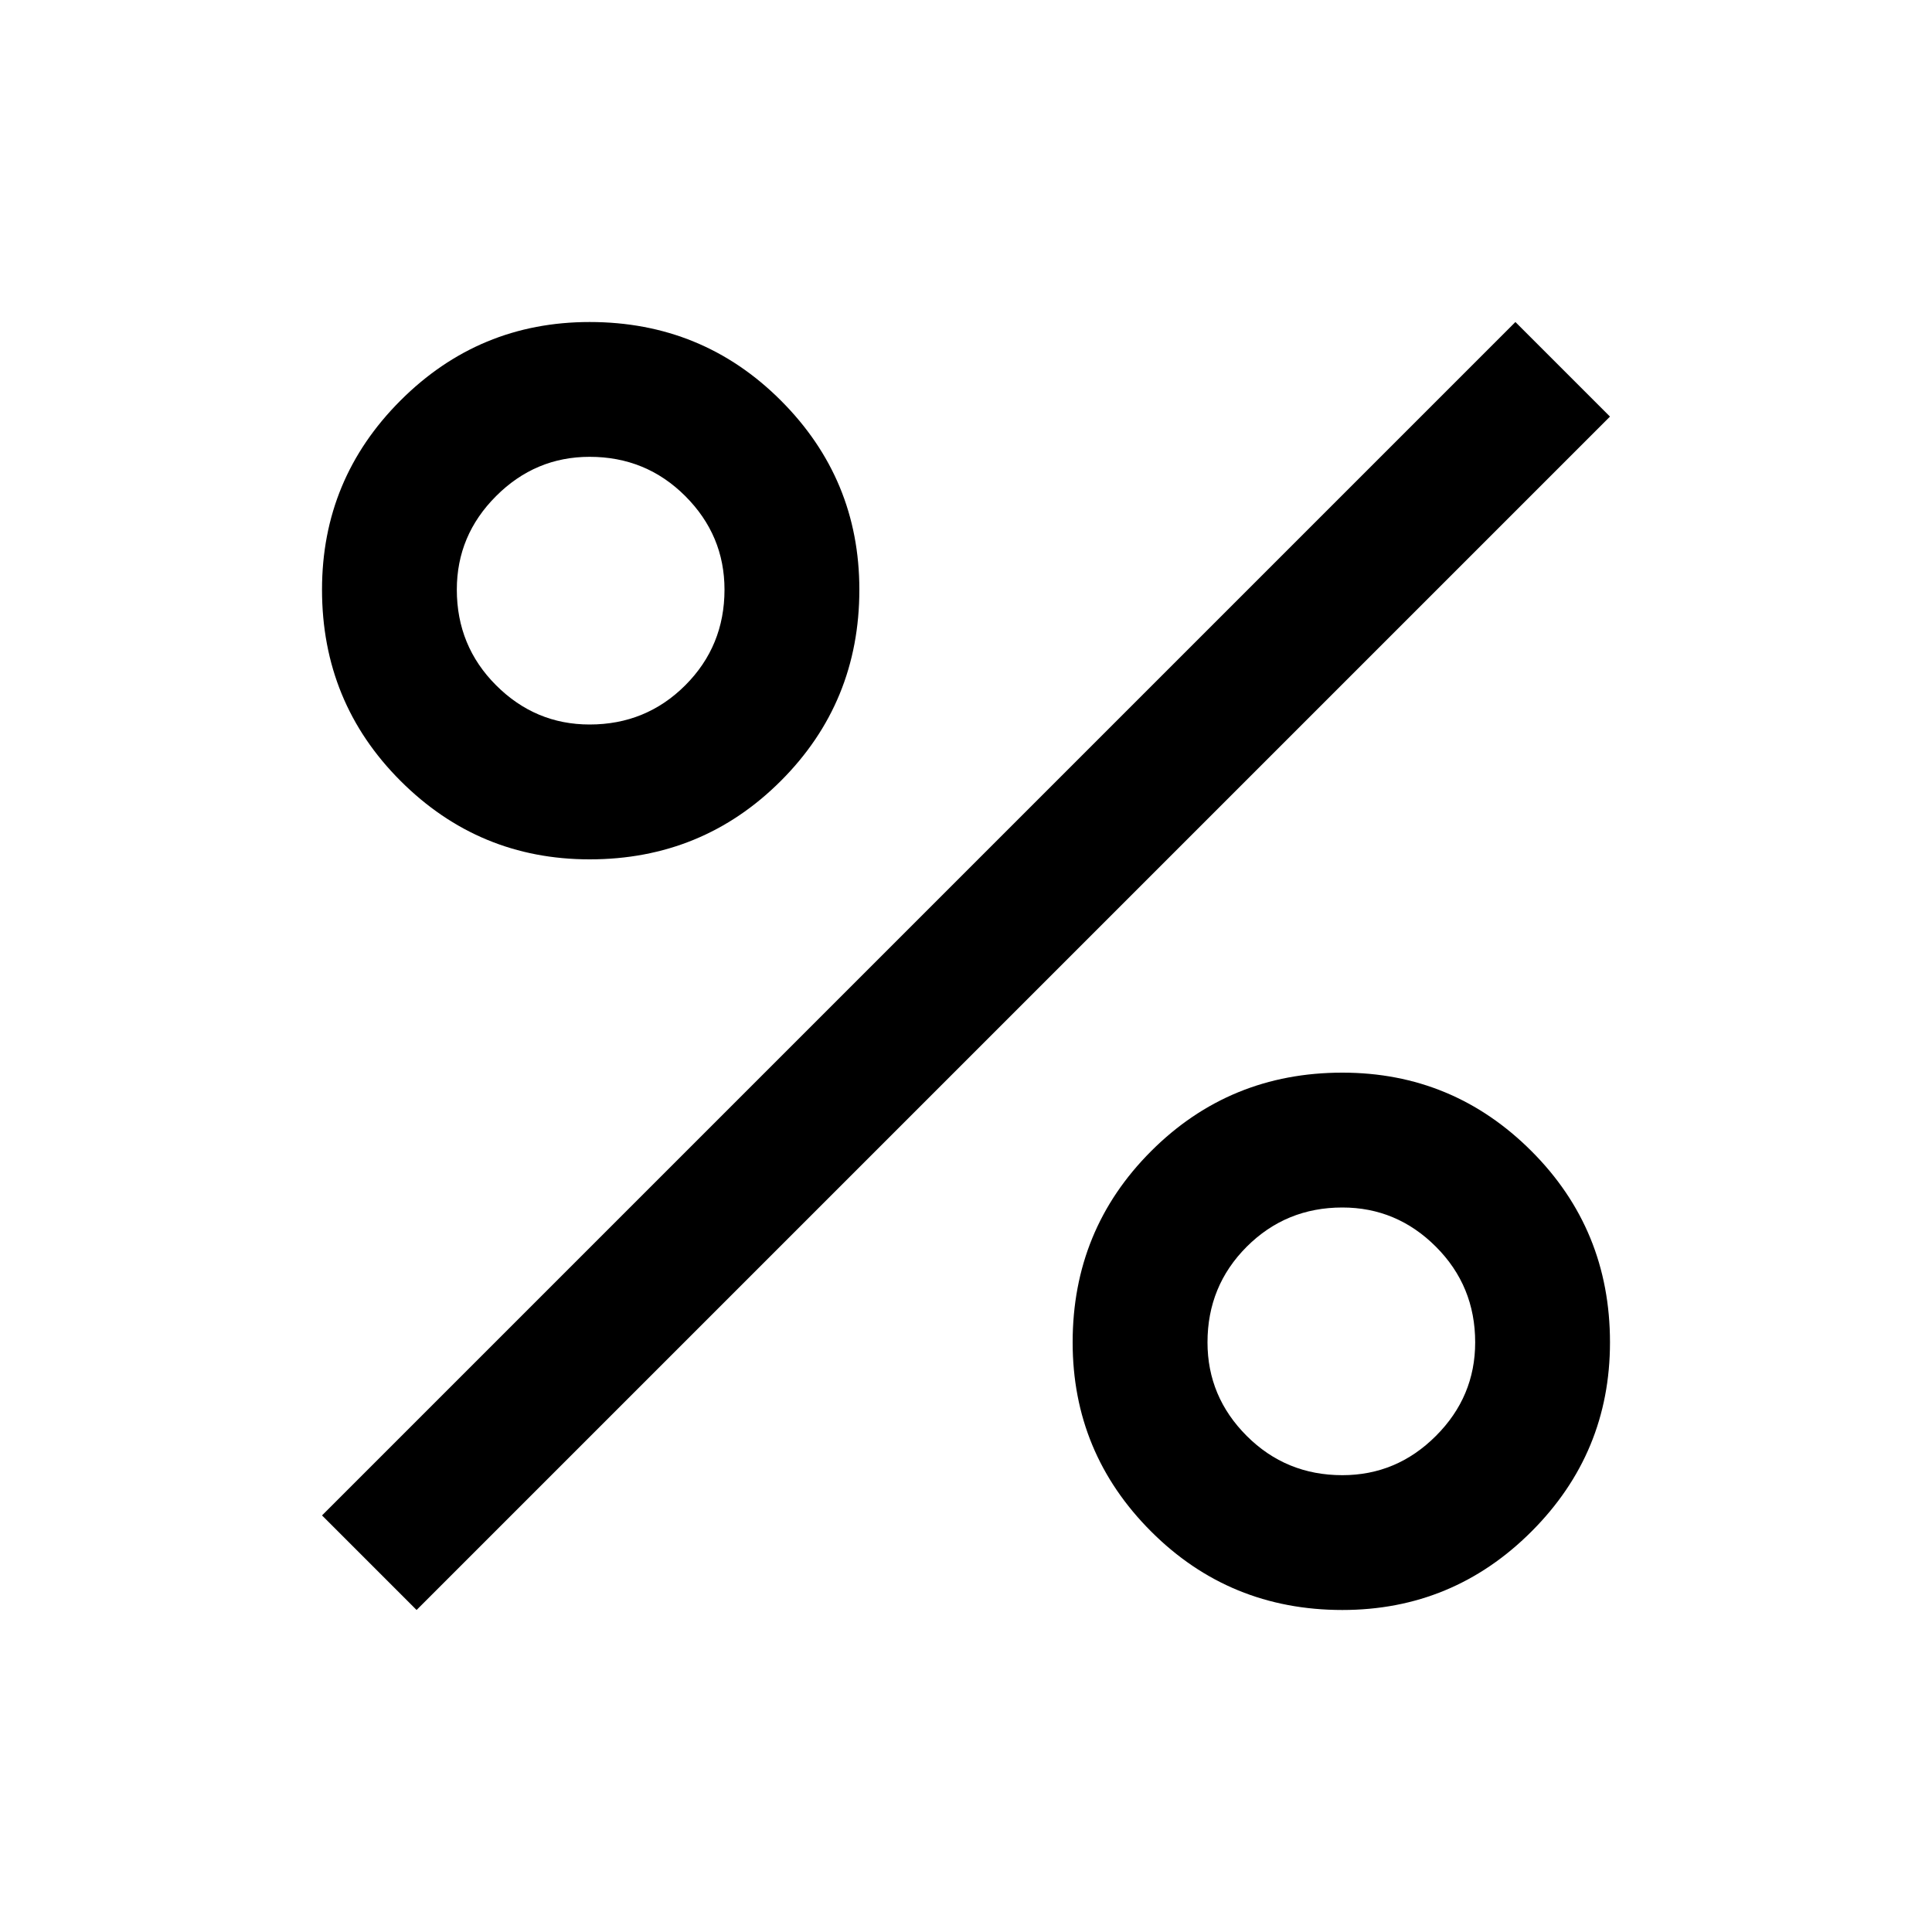 <svg xmlns="http://www.w3.org/2000/svg" height="40" width="40"><path d="M12.208 17.792q-2.291 0-3.916-1.625t-1.625-3.959q0-2.291 1.625-3.916t3.916-1.625q2.334 0 3.959 1.625t1.625 3.916q0 2.334-1.625 3.959t-3.959 1.625Zm0-2.792q1.167 0 1.98-.812.812-.813.812-1.98 0-1.125-.812-1.937-.813-.813-1.98-.813-1.125 0-1.937.813-.813.812-.813 1.937 0 1.167.813 1.98.812.812 1.937.812Zm15.584 18.333q-2.334 0-3.959-1.625t-1.625-3.916q0-2.334 1.625-3.959t3.959-1.625q2.291 0 3.916 1.625t1.625 3.959q0 2.291-1.625 3.916t-3.916 1.625Zm0-2.791q1.125 0 1.937-.813.813-.812.813-1.937 0-1.167-.813-1.98Q28.917 25 27.792 25q-1.167 0-1.98.812-.812.813-.812 1.98 0 1.125.812 1.937.813.813 1.98.813ZM8.625 33.333l-1.958-1.958L31.375 6.667l1.958 1.958Z"/></svg>